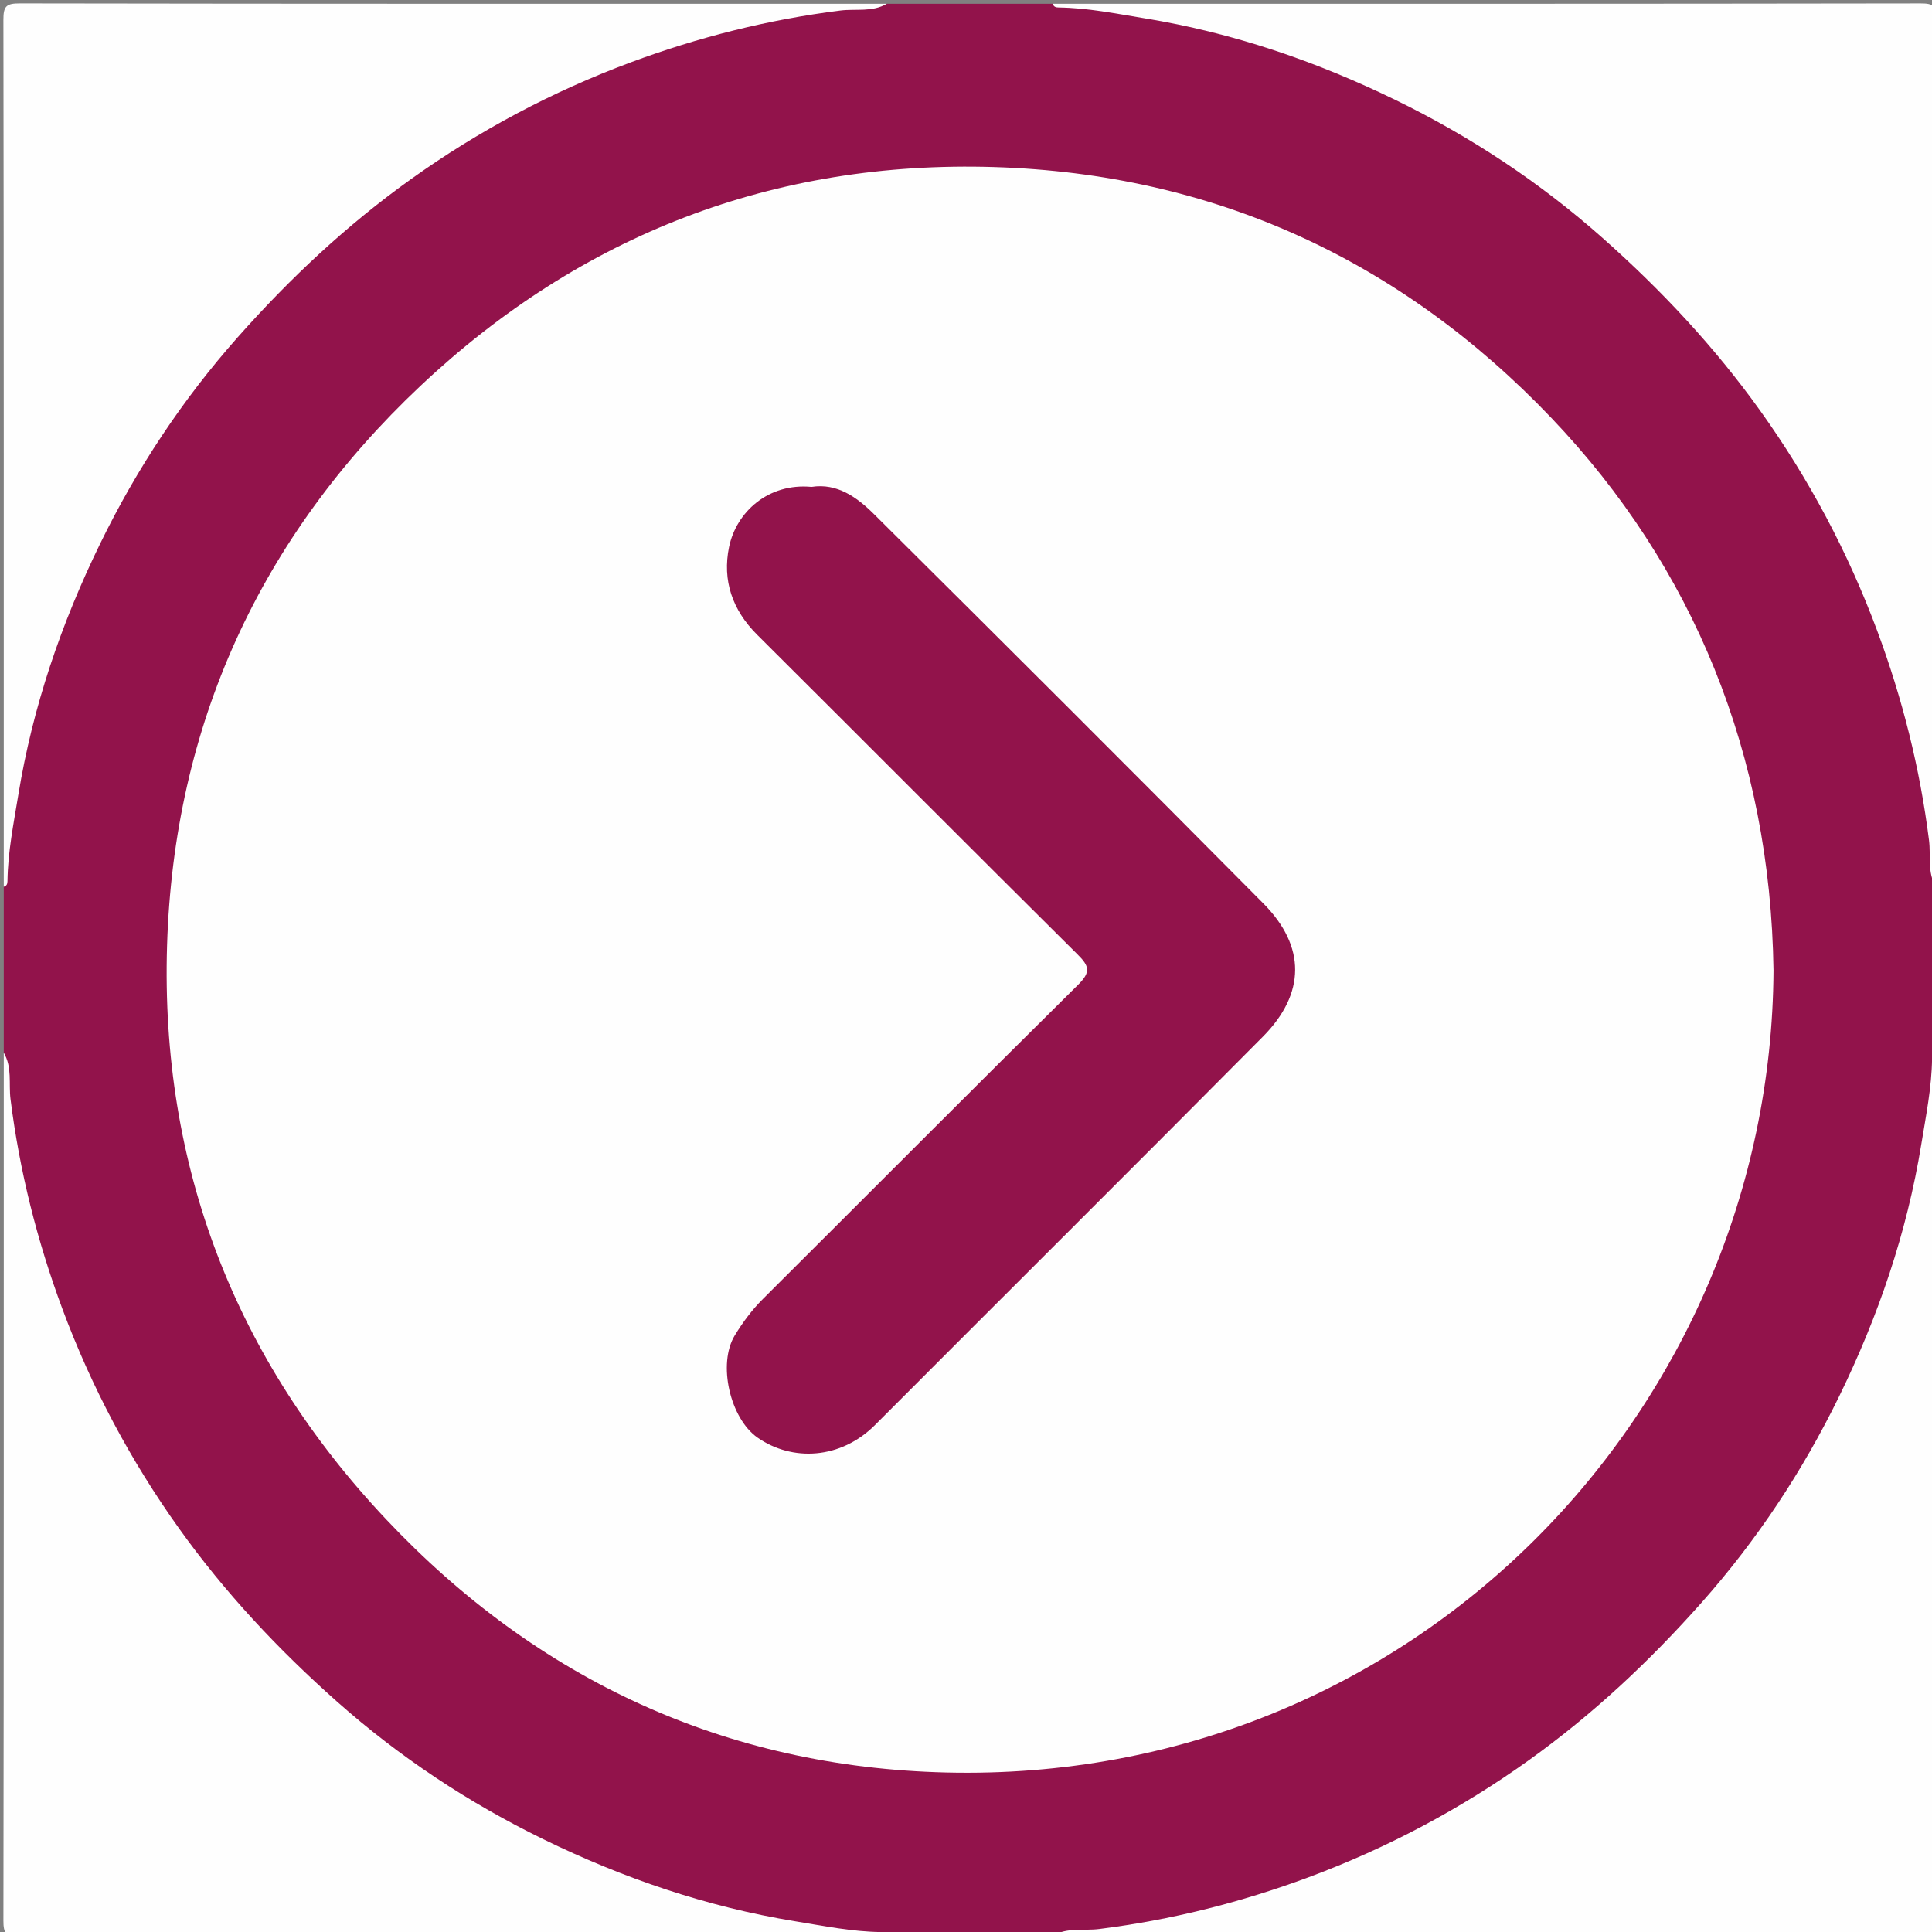 <?xml version="1.0" encoding="utf-8"?>
<!-- Generator: Adobe Illustrator 16.0.2, SVG Export Plug-In . SVG Version: 6.00 Build 0)  -->
<!DOCTYPE svg PUBLIC "-//W3C//DTD SVG 1.1//EN" "http://www.w3.org/Graphics/SVG/1.1/DTD/svg11.dtd">
<svg version="1.1" id="Layer_1" xmlns="http://www.w3.org/2000/svg" xmlns:xlink="http://www.w3.org/1999/xlink" x="0px" y="0px"
	 width="612px" height="612px" viewBox="0 0 612 612" enable-background="new 0 0 612 612" xml:space="preserve">
<rect x="0" y="0" width="612" height="612" fill="#808080" stroke="none"/>
<g>
	<g>
		<path fill-rule="evenodd" clip-rule="evenodd" fill="#92134B" d="M333.492,613.195c-17.531,0-35.063,0-52.594,0
			c-9.233-1.116-18.558-0.938-27.796-1.99c-20.925-2.384-40.794-8.744-60.268-16.378c-45.315-17.763-83.911-45.388-116.319-81.447
			c-37.25-41.447-61.536-89.682-72.409-144.424c-1.888-9.504-1.896-19.341-2.341-29.06c-0.098-2.135,0.653-4.366-0.571-6.404
			c0-17.532,0-35.062,0-52.594c1.116-9.233,0.939-18.559,1.991-27.796c2.383-20.925,8.744-40.794,16.377-60.268
			c17.763-45.315,45.387-83.912,81.447-116.32c41.448-37.25,89.682-61.537,144.424-72.409c9.505-1.887,19.342-1.896,29.061-2.34
			c2.135-0.097,4.365,0.652,6.403-0.571c17.531,0,35.063,0,52.594,0c9.232,1.116,18.559,0.938,27.796,1.99
			c20.925,2.384,40.795,8.744,60.268,16.378c45.315,17.763,83.912,45.387,116.319,81.447c37.25,41.447,61.537,89.683,72.409,144.424
			c1.888,9.505,1.896,19.341,2.341,29.06c0.097,2.135-0.653,4.366,0.57,6.404c0,17.532,0,35.062,0,52.594
			c-1.116,9.233-0.938,18.559-1.99,27.796c-2.384,20.925-8.744,40.795-16.378,60.268c-17.763,45.315-45.388,83.912-81.447,116.319
			c-41.447,37.25-89.682,61.537-144.424,72.409c-9.505,1.888-19.342,1.896-29.06,2.341
			C337.761,612.722,335.531,611.972,333.492,613.195z"/>
		<path fill-rule="evenodd" clip-rule="evenodd" fill="#FEFEFE" d="M280.898,1.195c-4.568,2.721-9.831,1.525-14.678,2.134
			c-22.841,2.866-44.99,8.445-66.45,16.431c-24.785,9.224-48.02,21.563-69.619,37.008c-20.288,14.507-38.271,31.36-54.795,49.998
			c-17.568,19.814-32.003,41.642-43.579,65.339c-12.373,25.328-21.422,51.779-25.986,79.744c-1.481,9.077-3.315,18.052-3.422,27.279
			c-0.01,0.851-0.255,1.53-1.174,1.771c0-91.543,0.037-183.086-0.117-274.629C1.07,1.962,1.963,1.07,6.27,1.077
			C97.813,1.232,189.355,1.195,280.898,1.195z"/>
		<path fill-rule="evenodd" clip-rule="evenodd" fill="#FEFEFE" d="M613.195,280.898c-2.721-4.569-1.525-9.83-2.134-14.678
			c-2.866-22.842-8.445-44.991-16.431-66.449c-9.225-24.785-21.563-48.021-37.008-69.62c-14.508-20.288-31.361-38.271-49.998-54.795
			c-19.813-17.566-41.643-32.002-65.34-43.579c-25.328-12.374-51.778-21.422-79.743-25.986c-9.077-1.481-18.052-3.315-27.278-3.422
			c-0.852-0.009-1.53-0.255-1.771-1.173c91.641,0,183.281,0.035,274.922-0.114c4.093-0.007,4.902,0.803,4.896,4.896
			C613.16,97.618,613.195,189.257,613.195,280.898z"/>
		<path fill-rule="evenodd" clip-rule="evenodd" fill="#FEFEFE" d="M1.195,333.492c2.722,4.569,1.525,9.83,2.133,14.678
			c2.866,22.842,8.446,44.991,16.432,66.449c9.223,24.785,21.563,48.021,37.007,69.62c14.507,20.288,31.361,38.27,49.999,54.795
			c19.814,17.567,41.641,32.003,65.338,43.579c25.329,12.373,51.779,21.422,79.745,25.986c9.077,1.481,18.052,3.315,27.278,3.423
			c0.851,0.009,1.53,0.254,1.771,1.173c-91.641,0-183.281-0.035-274.922,0.114c-4.093,0.007-4.903-0.803-4.896-4.896
			C1.23,516.773,1.195,425.133,1.195,333.492z"/>
		<path fill-rule="evenodd" clip-rule="evenodd" fill="#FEFEFE" d="M333.492,613.195c4.568-2.721,9.83-1.525,14.678-2.134
			c22.842-2.866,44.991-8.445,66.449-16.431c24.785-9.225,48.021-21.563,69.62-37.008c20.288-14.508,38.271-31.361,54.795-49.998
			c17.567-19.813,32.003-41.643,43.579-65.34c12.373-25.328,21.422-51.779,25.986-79.744c1.481-9.077,3.315-18.052,3.423-27.278
			c0.009-0.851,0.254-1.531,1.173-1.771c0,91.641-0.035,183.281,0.114,274.922c0.007,4.093-0.803,4.902-4.896,4.896
			C516.773,613.16,425.133,613.195,333.492,613.195z"/>
		<path fill-rule="evenodd" clip-rule="evenodd" fill="#FEFEFE" d="M561.797,307.414c-0.79,138.848-113.824,257.648-262.131,254.061
			c-69.717-1.686-129.382-29.332-177.333-80.176C74.366,430.438,50.798,369.232,52.92,299.518
			C55.043,229.805,82.33,170.149,133.2,122.23c50.888-47.934,112.109-71.477,181.822-69.307
			c69.241,2.156,128.505,29.236,176.438,79.502C536.402,179.555,560.837,239.032,561.797,307.414z"/>
		<path fill-rule="evenodd" clip-rule="evenodd" fill="#92134B" d="M257.069,154.232c8.107-1.271,14.419,3.293,19.811,8.649
			c41.251,40.978,82.422,82.038,123.349,123.339c13.477,13.598,13.342,28.536-0.184,42.165
			c-40.815,41.132-81.913,81.983-122.845,123c-10.922,10.944-26.279,11.654-37.239,4.005c-8.671-6.05-12.725-23.362-7.181-32.411
			c2.542-4.147,5.429-8.058,8.95-11.563c33.308-33.152,66.424-66.497,99.844-99.535c4.064-4.018,3.417-5.926-0.223-9.538
			c-33.927-33.661-67.623-67.555-101.5-101.268c-7.877-7.838-11.078-17.234-8.903-27.802
			C233.223,162.225,243.347,152.928,257.069,154.232z"/>
	</g>
</g>
</svg>
